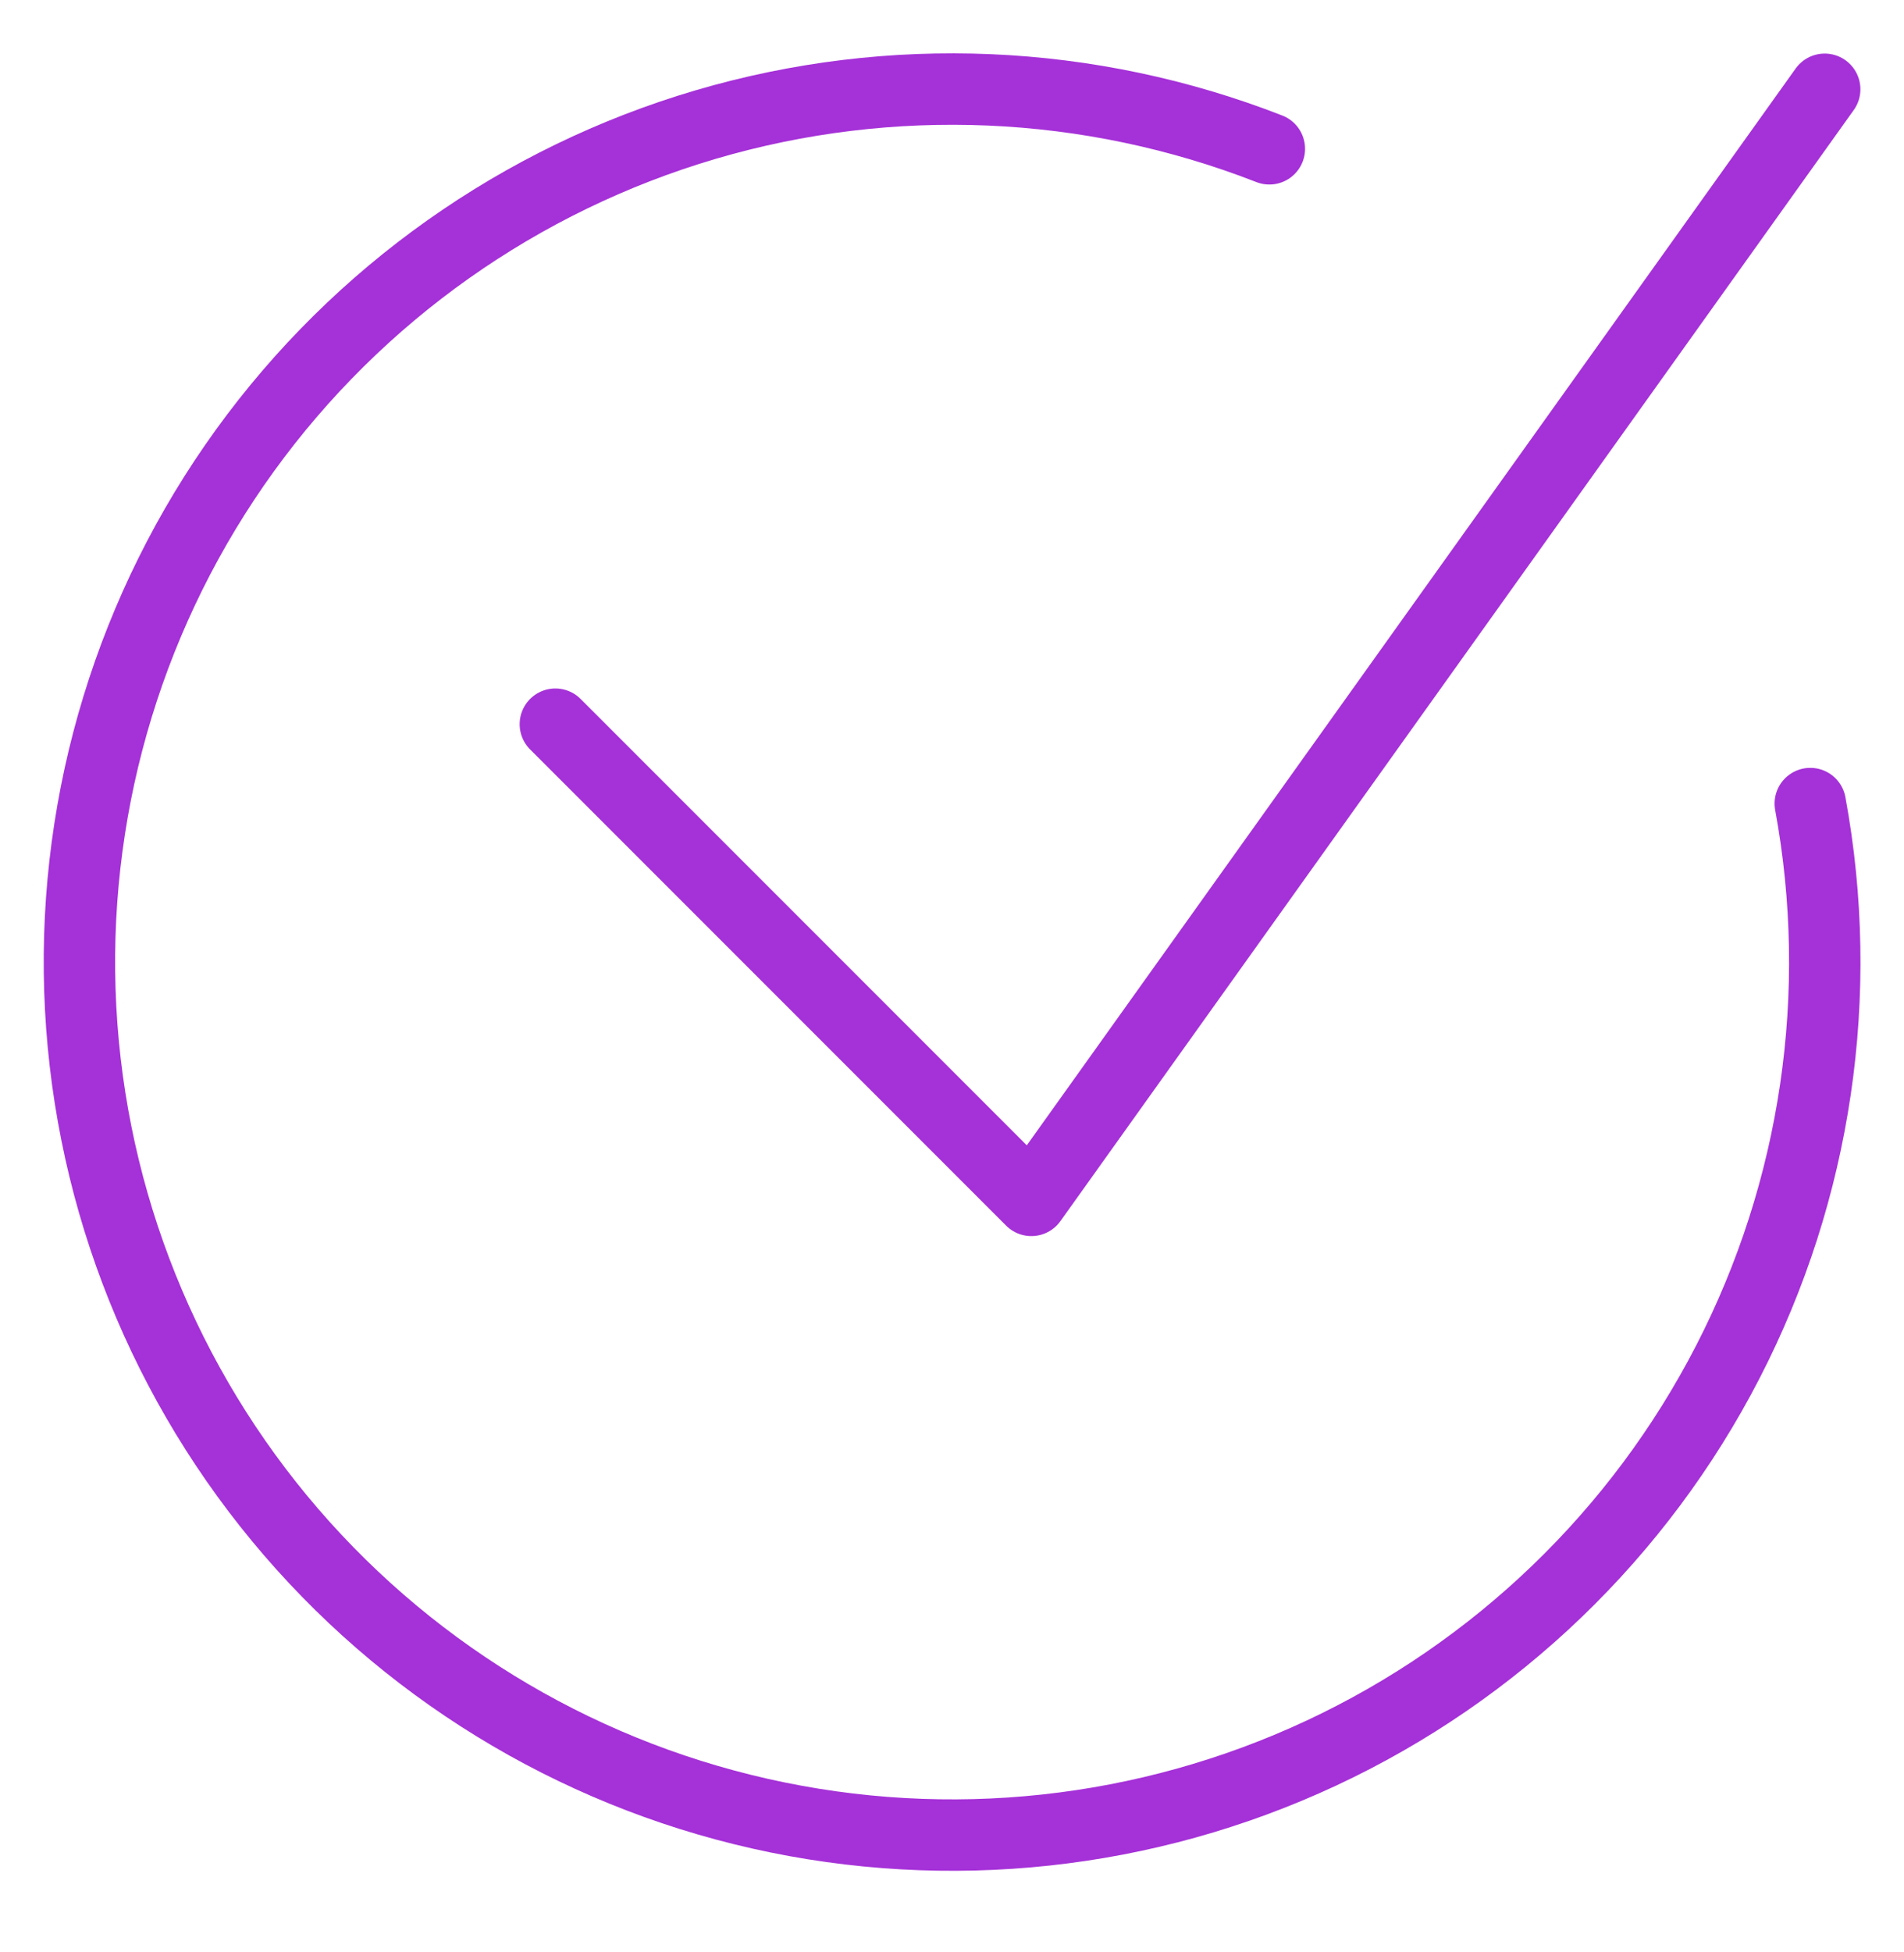 <svg xmlns="http://www.w3.org/2000/svg" width="40" height="41" viewBox="0 0 40 41" fill="none"><path d="M11.667 15.208L21.667 25.208L38.334 1.875" stroke="#A531D8" stroke-width="1.5" stroke-linecap="round" stroke-linejoin="round"></path><path d="M26.667 3.125C22.885 1.649 18.72 1.47 14.825 2.616C10.93 3.763 7.526 6.17 5.146 9.46C2.767 12.75 1.547 16.737 1.678 20.795C1.809 24.853 3.284 28.753 5.87 31.883C8.456 35.012 12.009 37.195 15.97 38.088C19.93 38.981 24.075 38.534 27.755 36.817C31.434 35.1 34.439 32.21 36.299 28.601C38.159 24.992 38.768 20.867 38.031 16.875" stroke="#A531D8" stroke-width="1.5" stroke-linecap="round" stroke-linejoin="round"></path></svg>